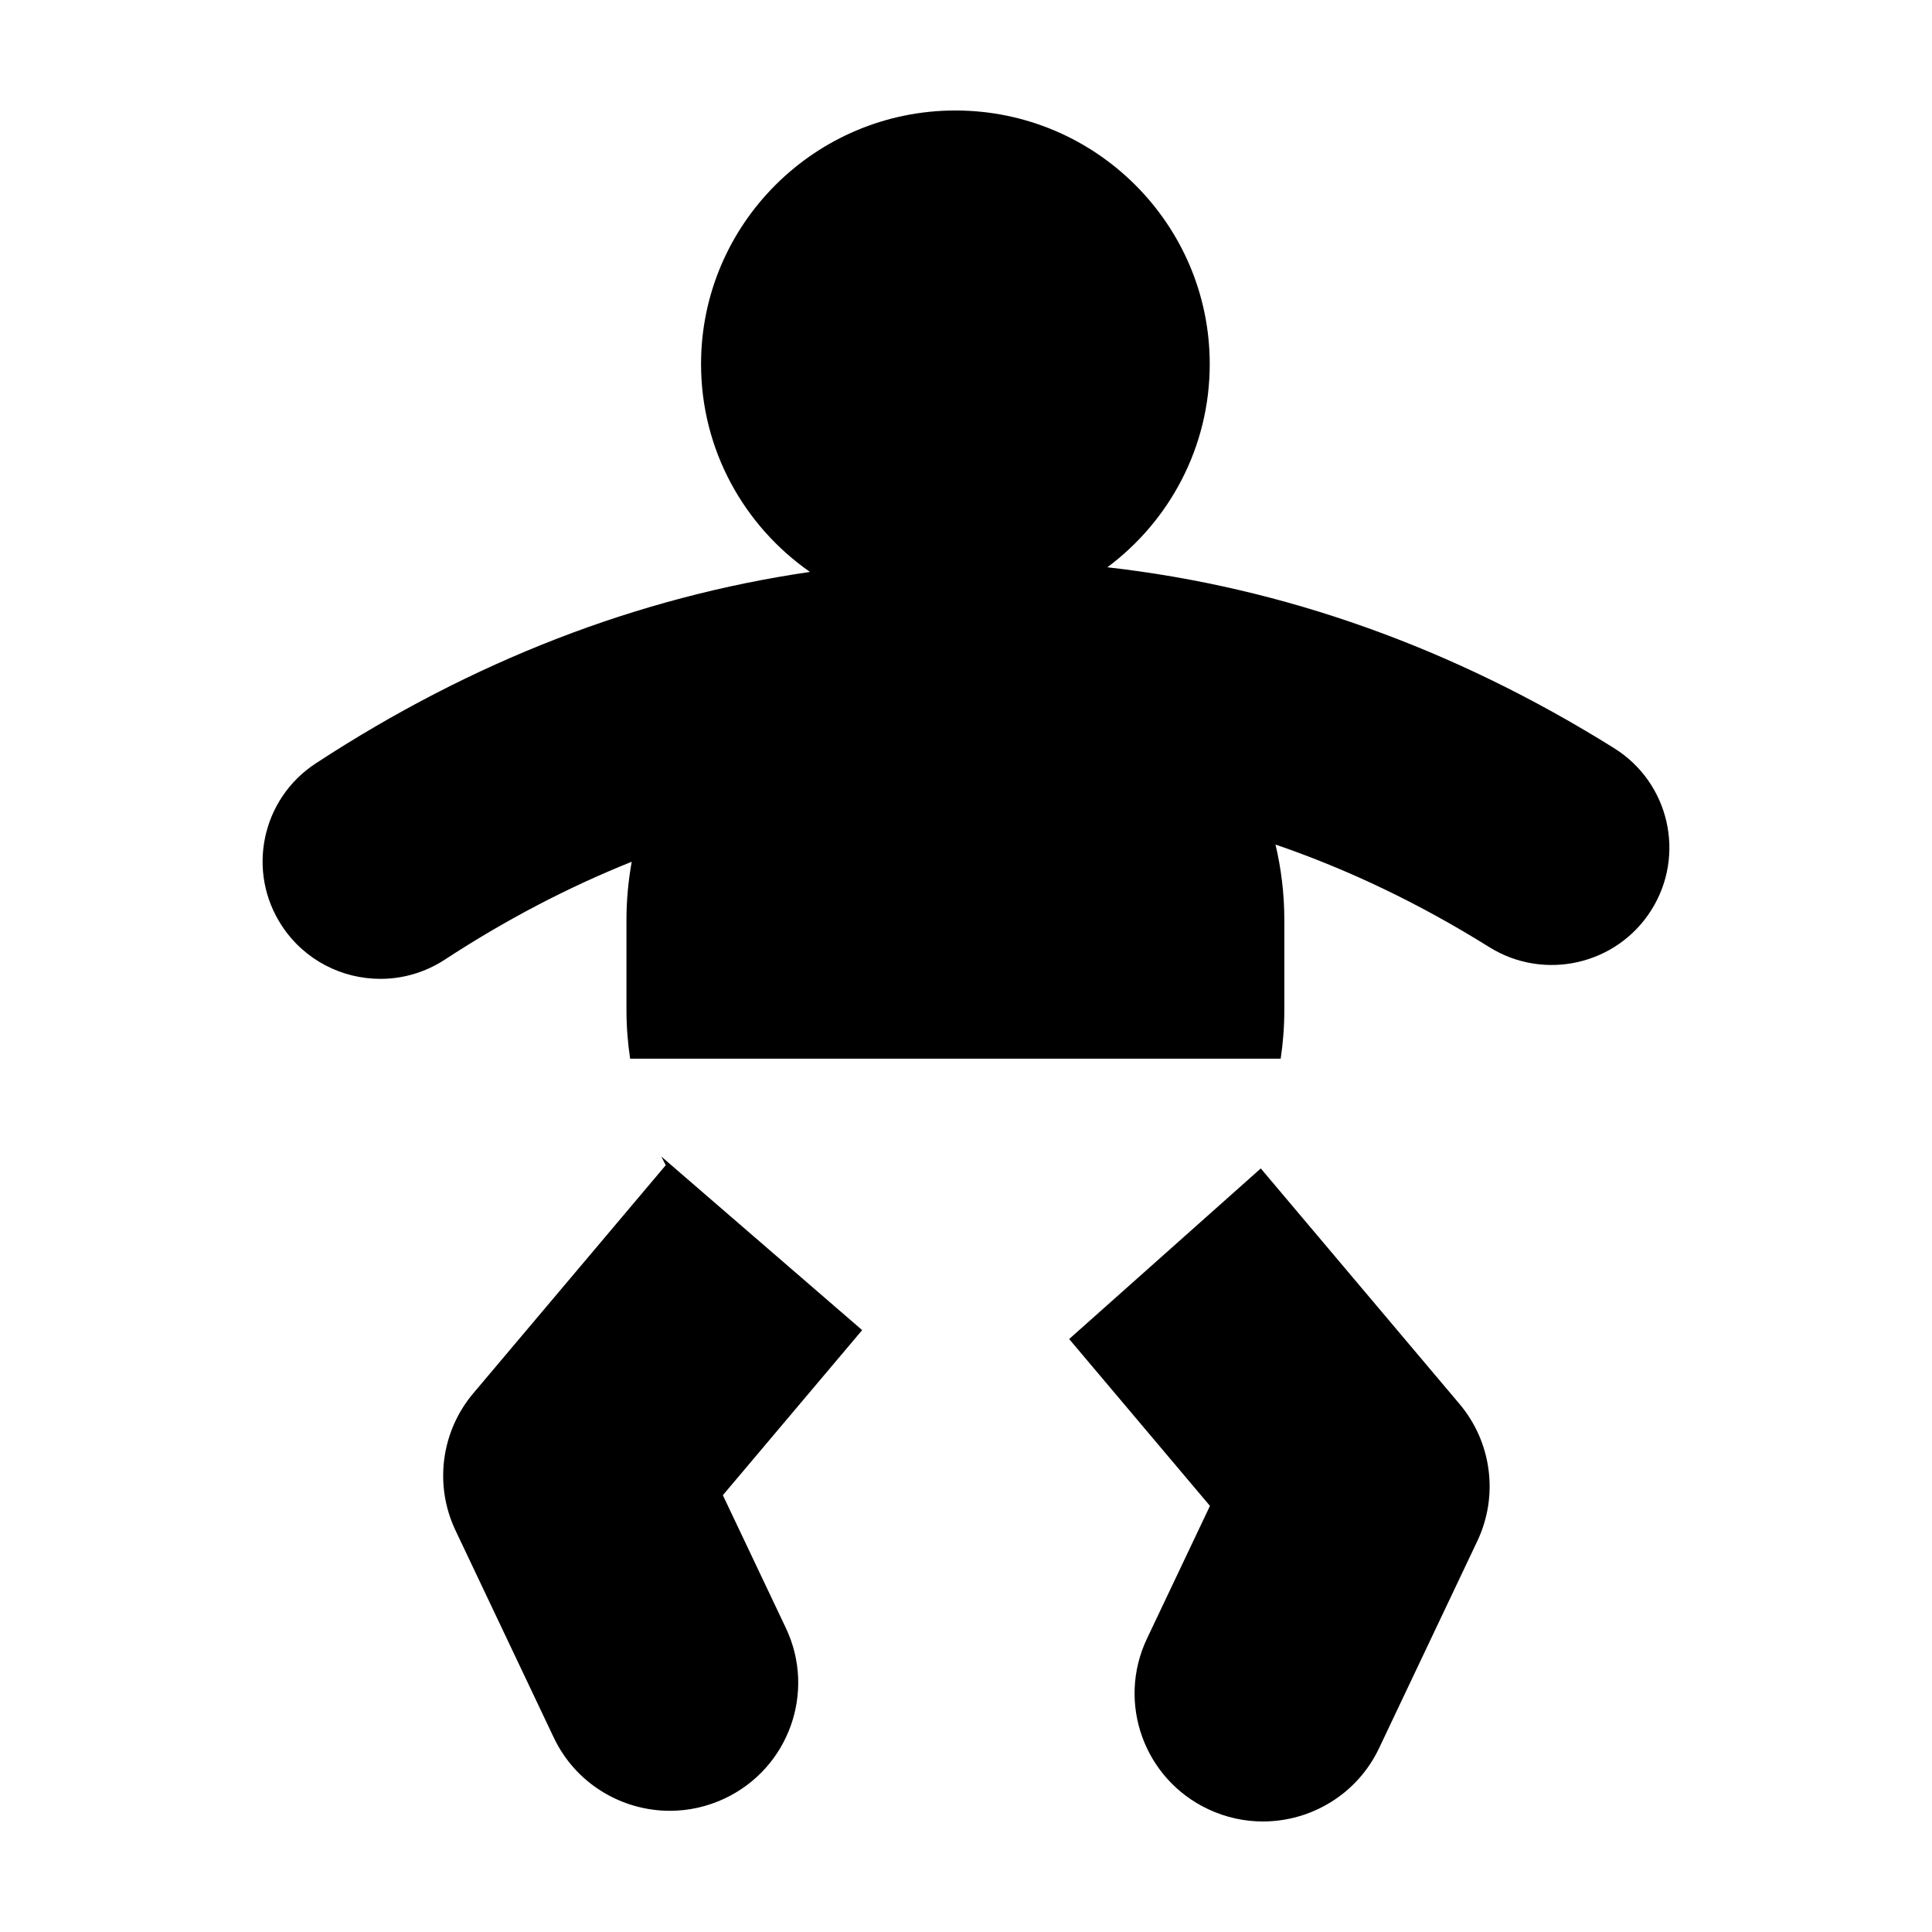 <?xml version="1.0" encoding="UTF-8"?>
<!-- Uploaded to: ICON Repo, www.svgrepo.com, Generator: ICON Repo Mixer Tools -->
<svg fill="#000000" width="800px" height="800px" version="1.1" viewBox="144 144 512 512" xmlns="http://www.w3.org/2000/svg">
 <path d="m478.12 453.65-50.781 45.207 37.312 44.219-16.703 35.199c-8.035 16.938-0.777 37.16 16.215 45.168 4.699 2.219 9.648 3.266 14.523 3.266 12.746 0 24.969-7.172 30.781-19.422l26.035-54.883c5.688-11.996 3.844-26.191-4.723-36.344zm93.664-111.36c-42.566-26.609-87.613-42.66-134.32-47.957 16.457-12.262 27.129-31.84 27.129-53.852 0-37.055-30.238-67.199-67.406-67.199-37.168 0-67.402 30.145-67.402 67.199 0 22.777 11.43 42.93 28.867 55.086-45.609 6.641-89.512 23.613-130.98 50.742-14.402 9.422-18.418 28.699-8.965 43.055 5.988 9.102 15.945 14.043 26.105 14.043 5.867 0 11.805-1.652 17.078-5.102 16.129-10.547 32.656-19.18 49.523-25.934-0.898 4.996-1.395 10.129-1.395 15.375v23.883c0 4.391 0.336 8.715 0.973 12.934h172.4c0.633-4.219 0.969-8.543 0.969-12.934v-23.883c0-6.859-0.824-13.527-2.34-19.93 19.316 6.613 38.223 15.664 56.617 27.16 14.598 9.121 33.848 4.731 42.996-9.82 9.152-14.551 4.742-33.742-9.852-42.867zm-252.54 108.19c0.391 0.773 0.777 1.547 1.188 2.309l-51 60.441c-8.562 10.152-10.41 24.348-4.723 36.34l26.035 54.883c5.812 12.254 18.039 19.43 30.785 19.43 4.875 0 9.824-1.051 14.523-3.269 16.988-8.008 24.246-28.227 16.215-45.164l-16.703-35.207 36.918-43.75z" fill-rule="evenodd"/>
</svg>